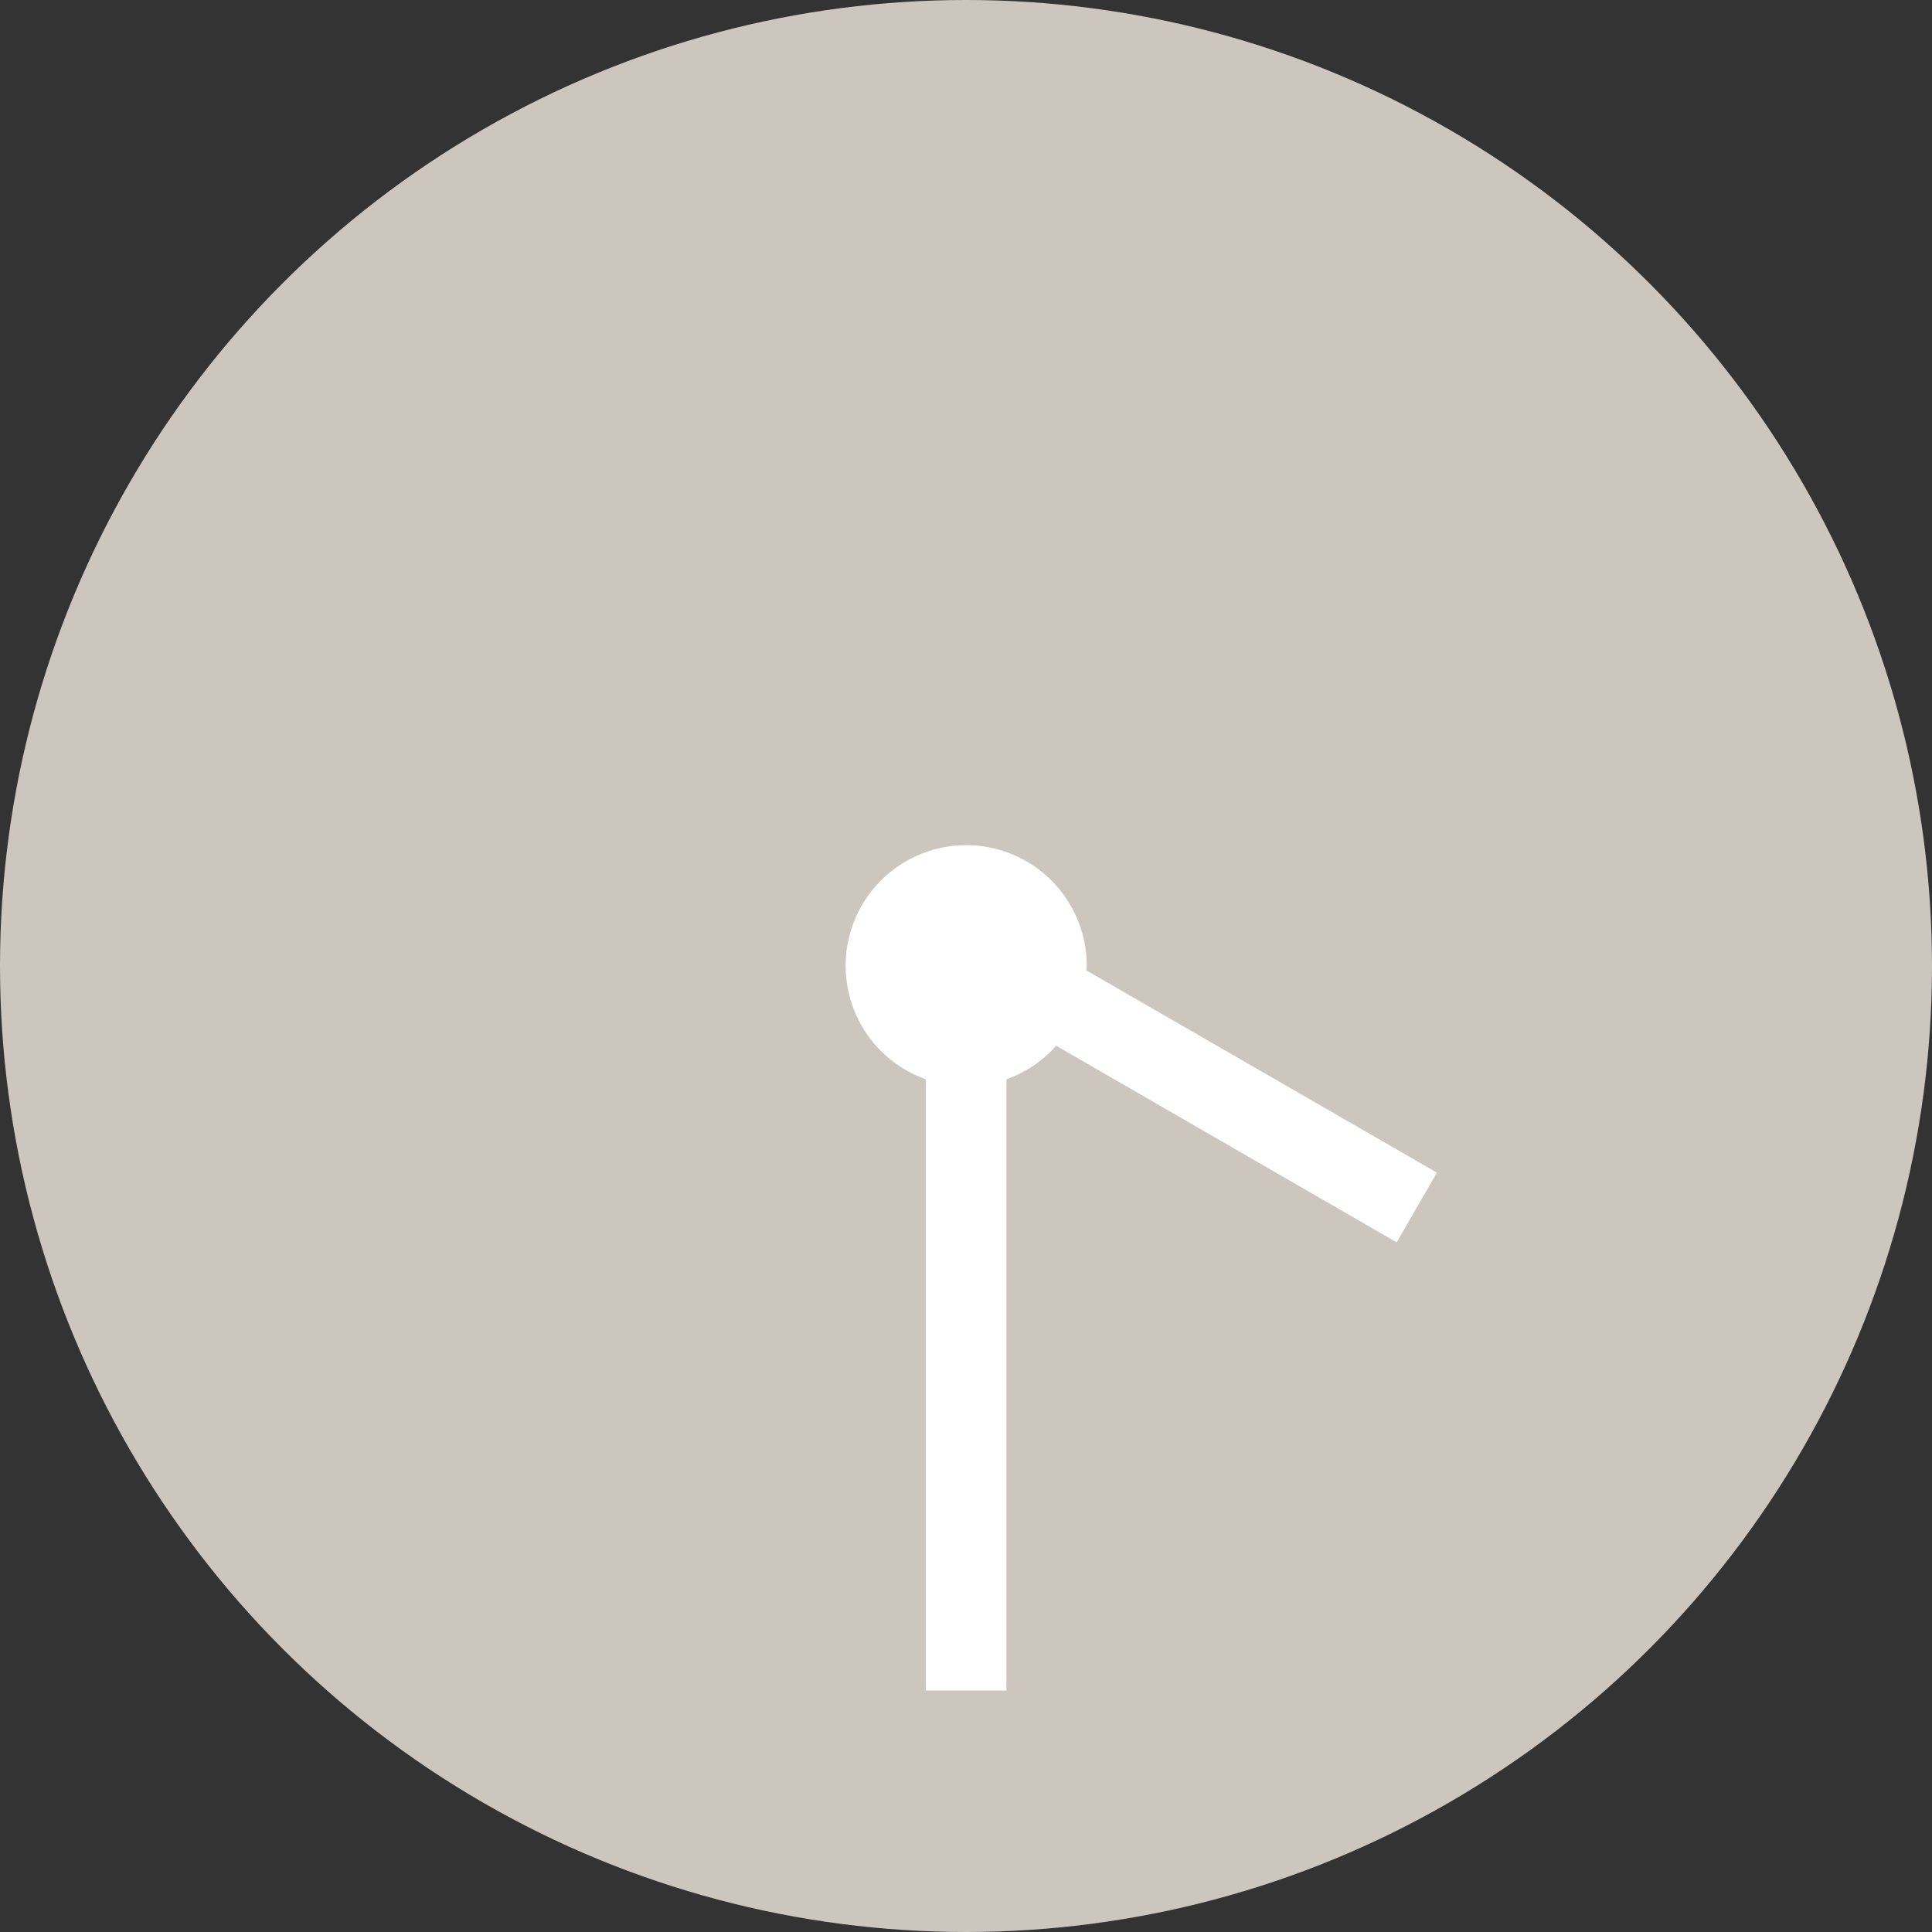 <svg id="pict-clock-1630" xmlns="http://www.w3.org/2000/svg" width="48" height="48" viewBox="0 0 48 48">
  <rect x="0" y="0" width="48" height="48" fill="#333333" stroke="none"/>
  <defs>
    <style>
      .cls-1 {
        fill: #ccc6be;
      }

      .cls-2 {
        fill: #fff;
        fill-rule: evenodd;
      }
    </style>
  </defs>
  <circle id="base" class="cls-1" cx="24" cy="24" r="24"/>
  <path id="base-2" data-name="base" class="cls-2" d="M143.7,377.134l-1,1.732-8.46-4.885a2.985,2.985,0,0,1-1.236.835V390h-2V374.816A2.995,2.995,0,1,1,135,372c0,0.037-.01.071-0.011,0.108Z" transform="translate(-108 -348)"/>
</svg>
